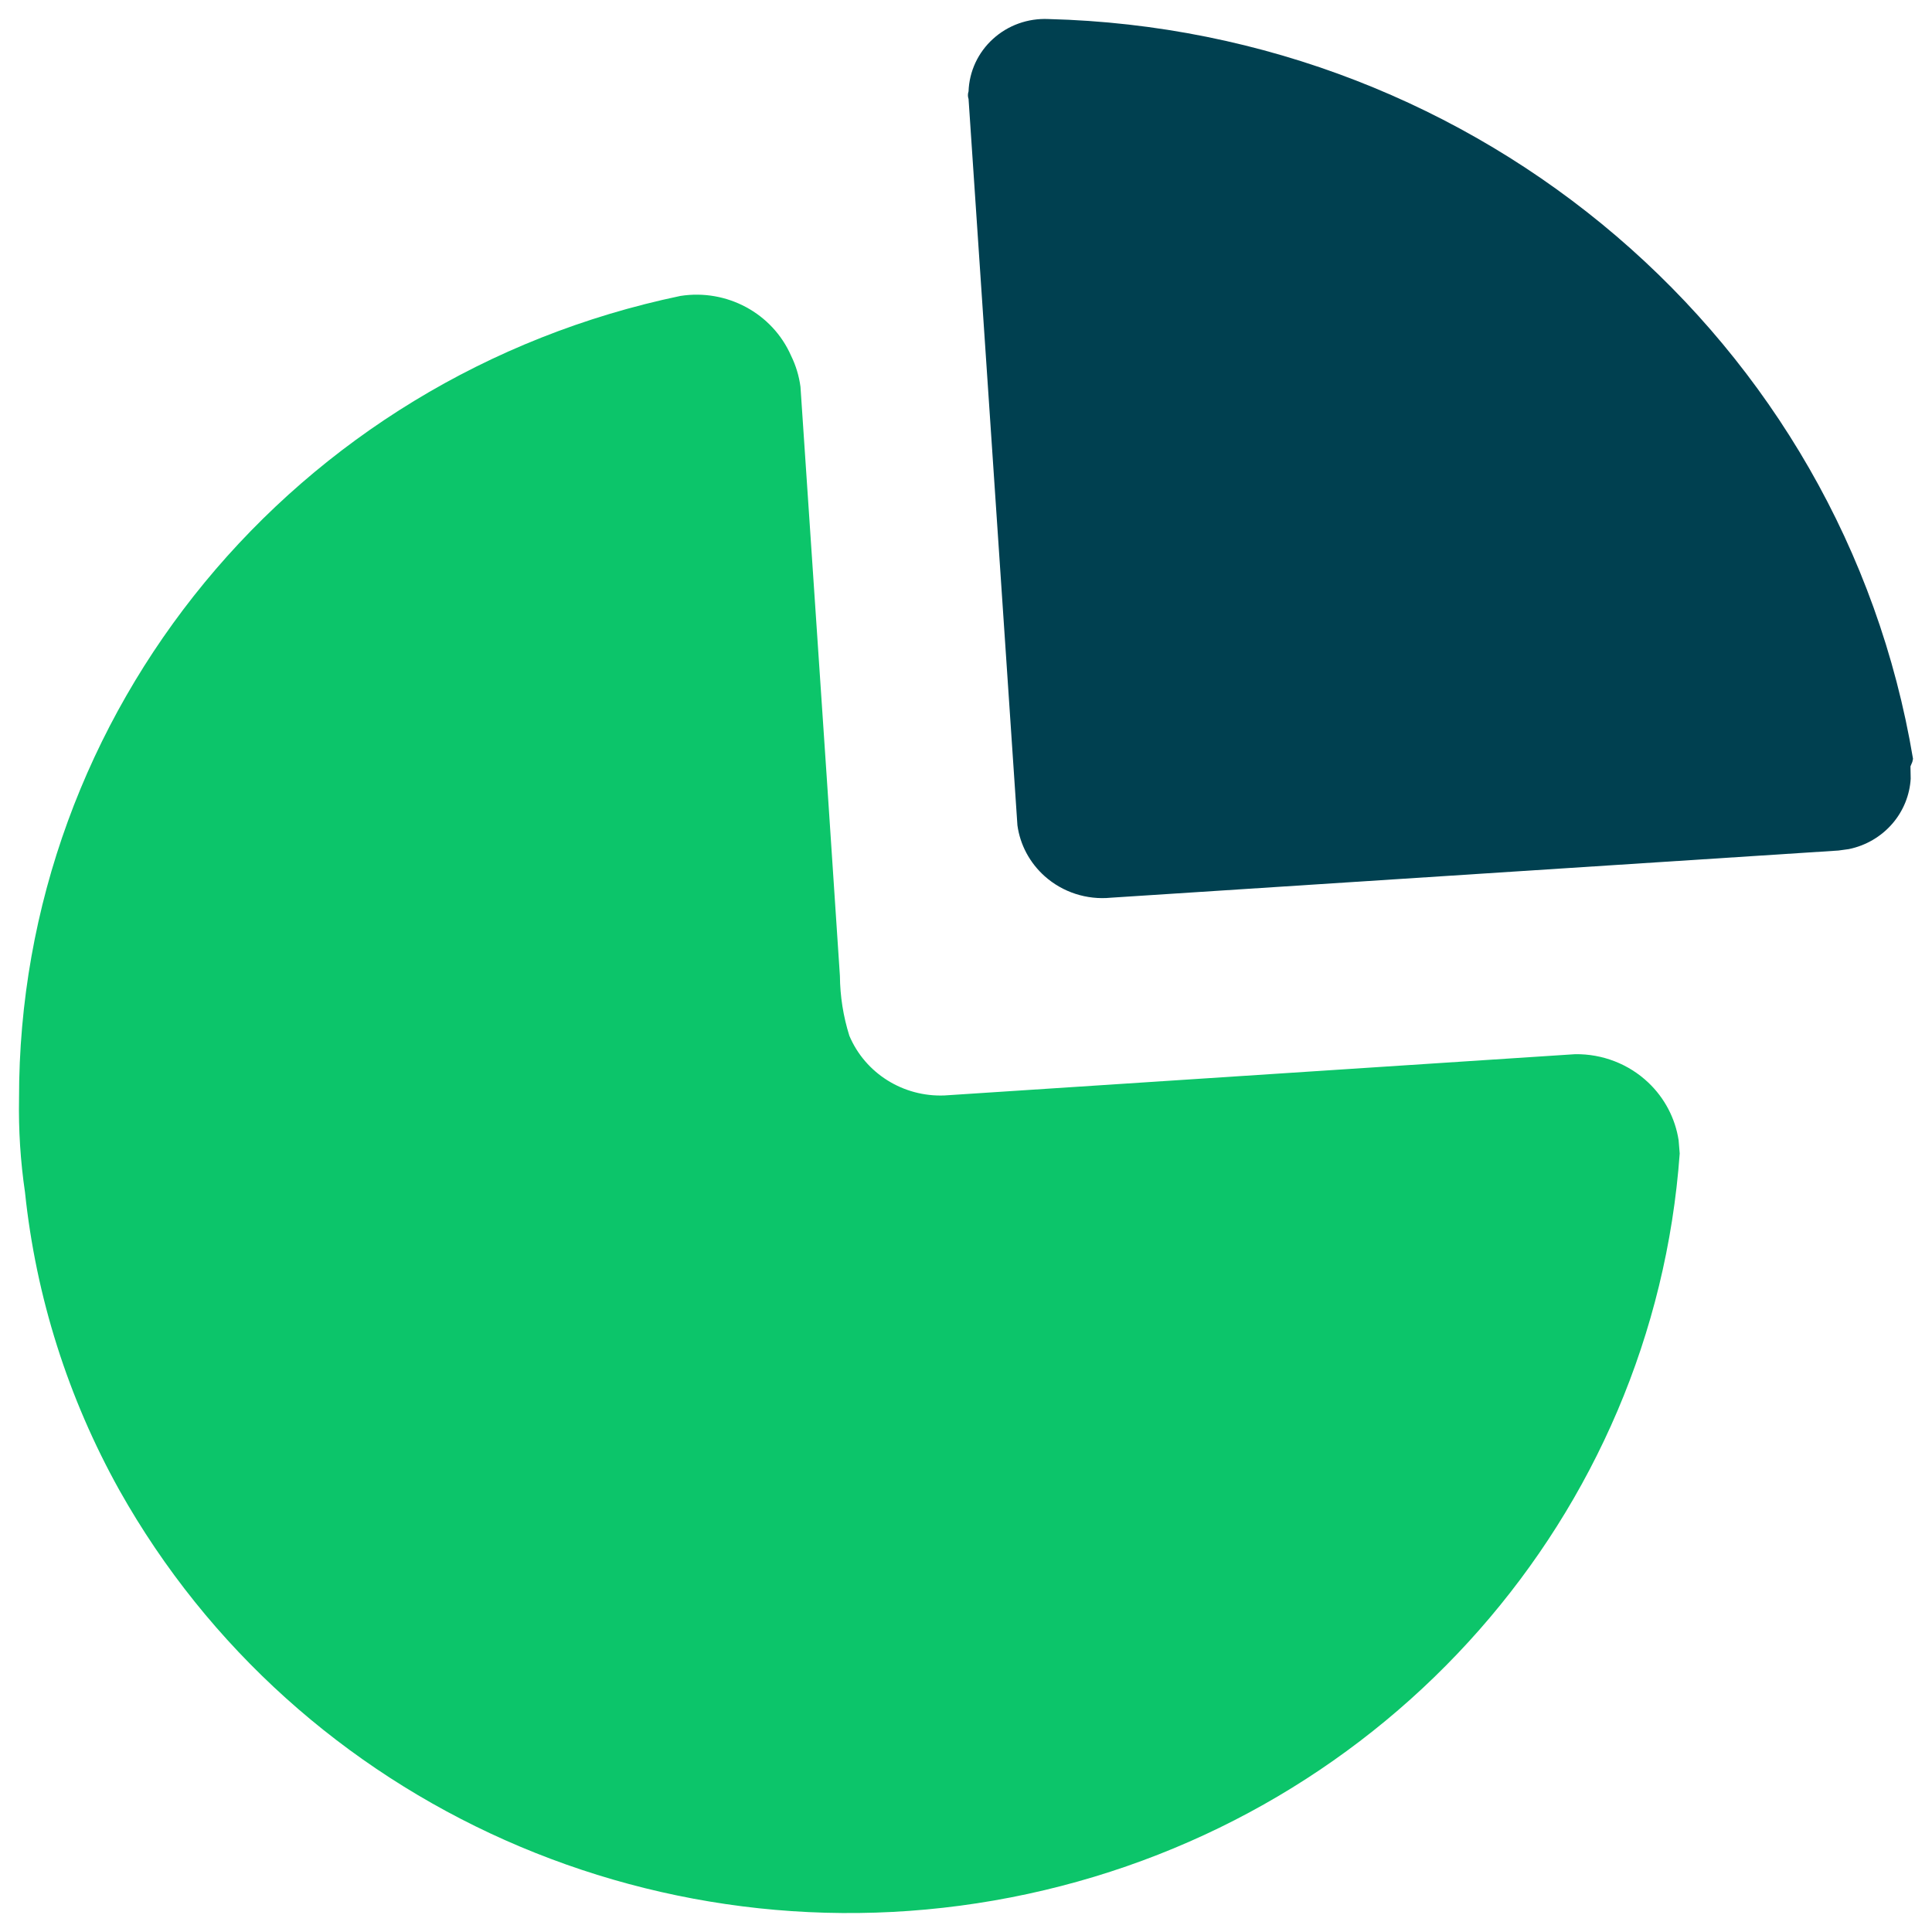 <svg width="34" height="34" viewBox="0 0 34 34" fill="none" xmlns="http://www.w3.org/2000/svg">
<path d="M13.921 6.259C14.006 6.432 14.062 6.617 14.087 6.807L14.551 13.707L14.781 17.175C14.784 17.532 14.84 17.886 14.947 18.227C15.226 18.888 15.895 19.308 16.623 19.278L27.719 18.552C28.199 18.545 28.663 18.724 29.008 19.052C29.296 19.325 29.482 19.683 29.541 20.067L29.56 20.3C29.101 26.658 24.432 31.961 18.087 33.33C11.742 34.699 5.236 31.807 2.101 26.225C1.197 24.603 0.632 22.82 0.44 20.982C0.36 20.437 0.325 19.887 0.335 19.337C0.325 12.521 5.179 6.628 11.974 5.208C12.791 5.08 13.593 5.513 13.921 6.259Z" fill="#0CC56A"/>
<path d="M18.449 0.335C26.049 0.528 32.437 5.993 33.666 13.354L33.654 13.408L33.621 13.487L33.625 13.704C33.608 13.991 33.497 14.268 33.306 14.491C33.107 14.723 32.835 14.882 32.535 14.943L32.353 14.968L19.551 15.798C19.125 15.84 18.701 15.702 18.385 15.42C18.121 15.184 17.952 14.867 17.905 14.524L17.045 1.742C17.03 1.699 17.03 1.652 17.045 1.608C17.057 1.256 17.212 0.923 17.476 0.684C17.74 0.444 18.09 0.319 18.449 0.335Z" fill="#004050"/>
</svg>
